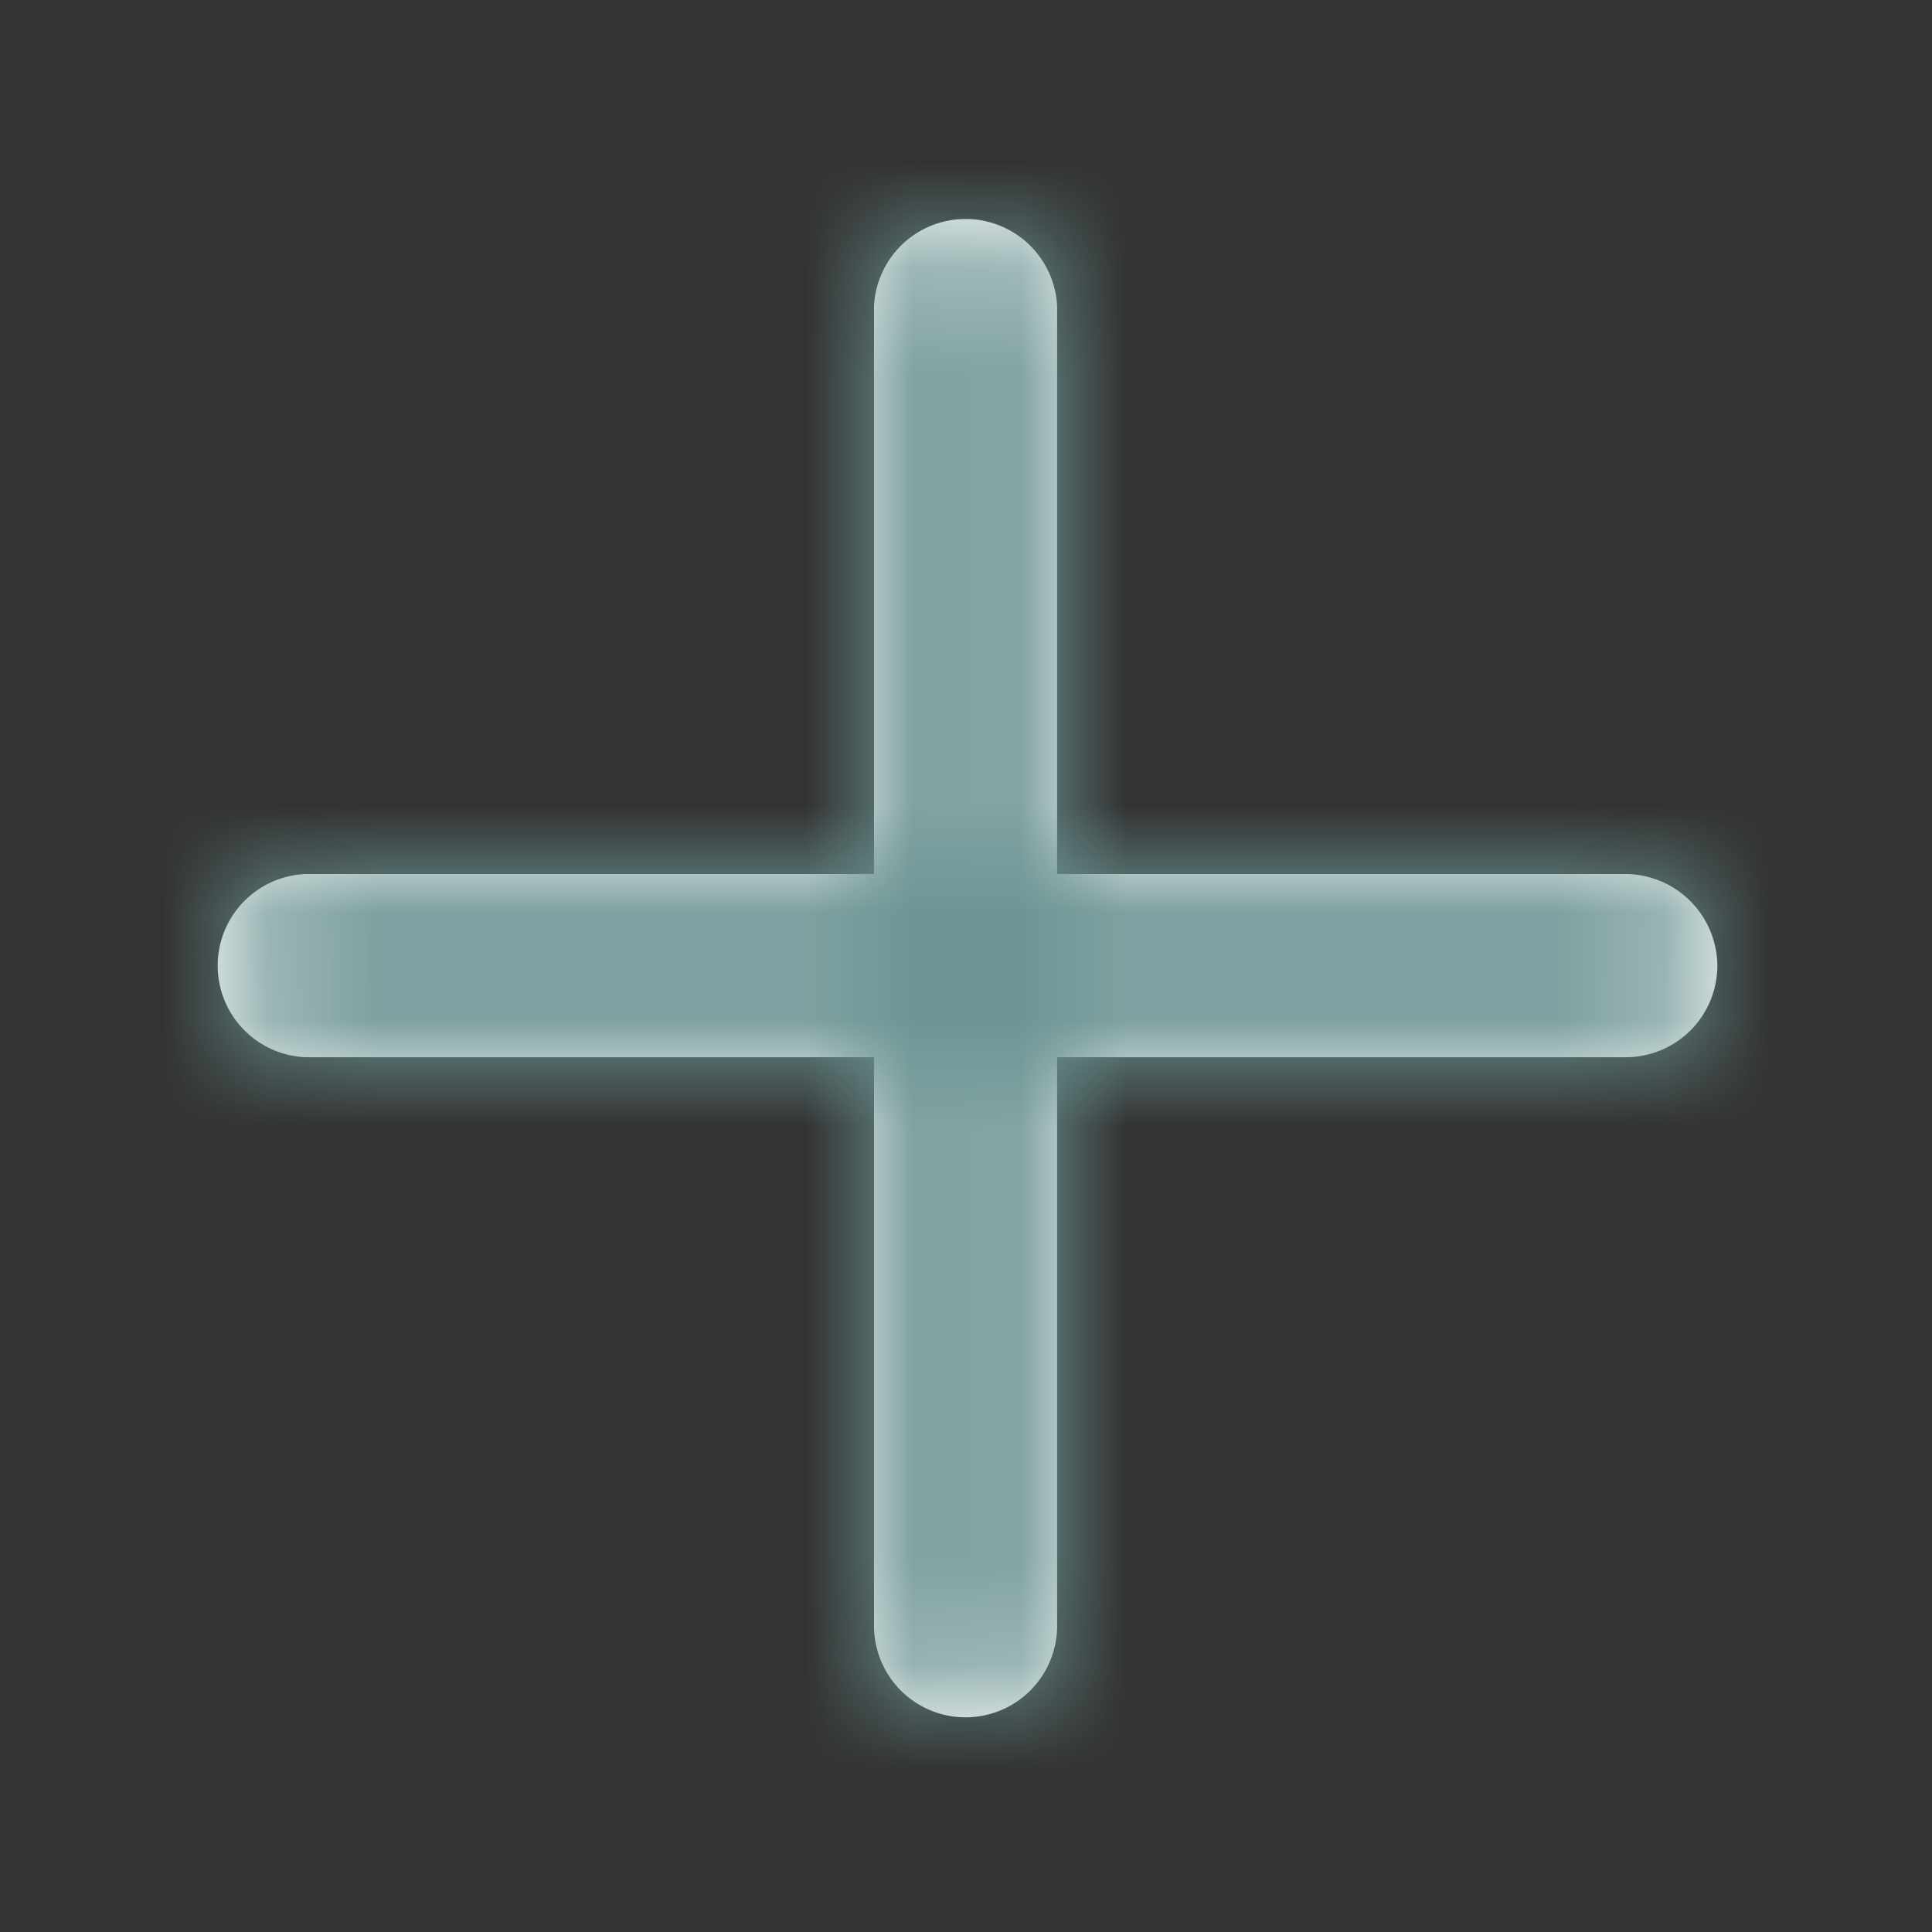 <svg width="18" height="18" viewBox="0 0 18 18" xmlns="http://www.w3.org/2000/svg" xmlns:xlink="http://www.w3.org/1999/xlink">
    <rect x="0" y="0" width="18" height="18" fill="#333333" stroke="none"/>
    <defs>
        <path d="M8.143 8.143v-5.29a.854.854 0 0 1 1.706 0v5.29h5.298a.86.86 0 0 1 .853.853.854.854 0 0 1-.853.854H9.849v5.297a.853.853 0 0 1-1.706 0V9.85h-5.29a.854.854 0 0 1 0-1.707h5.29z" id="6cbwdlzq5a"/>
    </defs>
    <g fill="none" fill-rule="evenodd">
        <mask id="v9m44k3ktb" fill="#fff">
            <use xlink:href="#6cbwdlzq5a"/>
        </mask>
        <use fill="#FFF" xlink:href="#6cbwdlzq5a"/>
        <path fill="#6b9392" mask="url(#v9m44k3ktb)" d="M0 0h18v18H0z"/>
    </g>
</svg>

